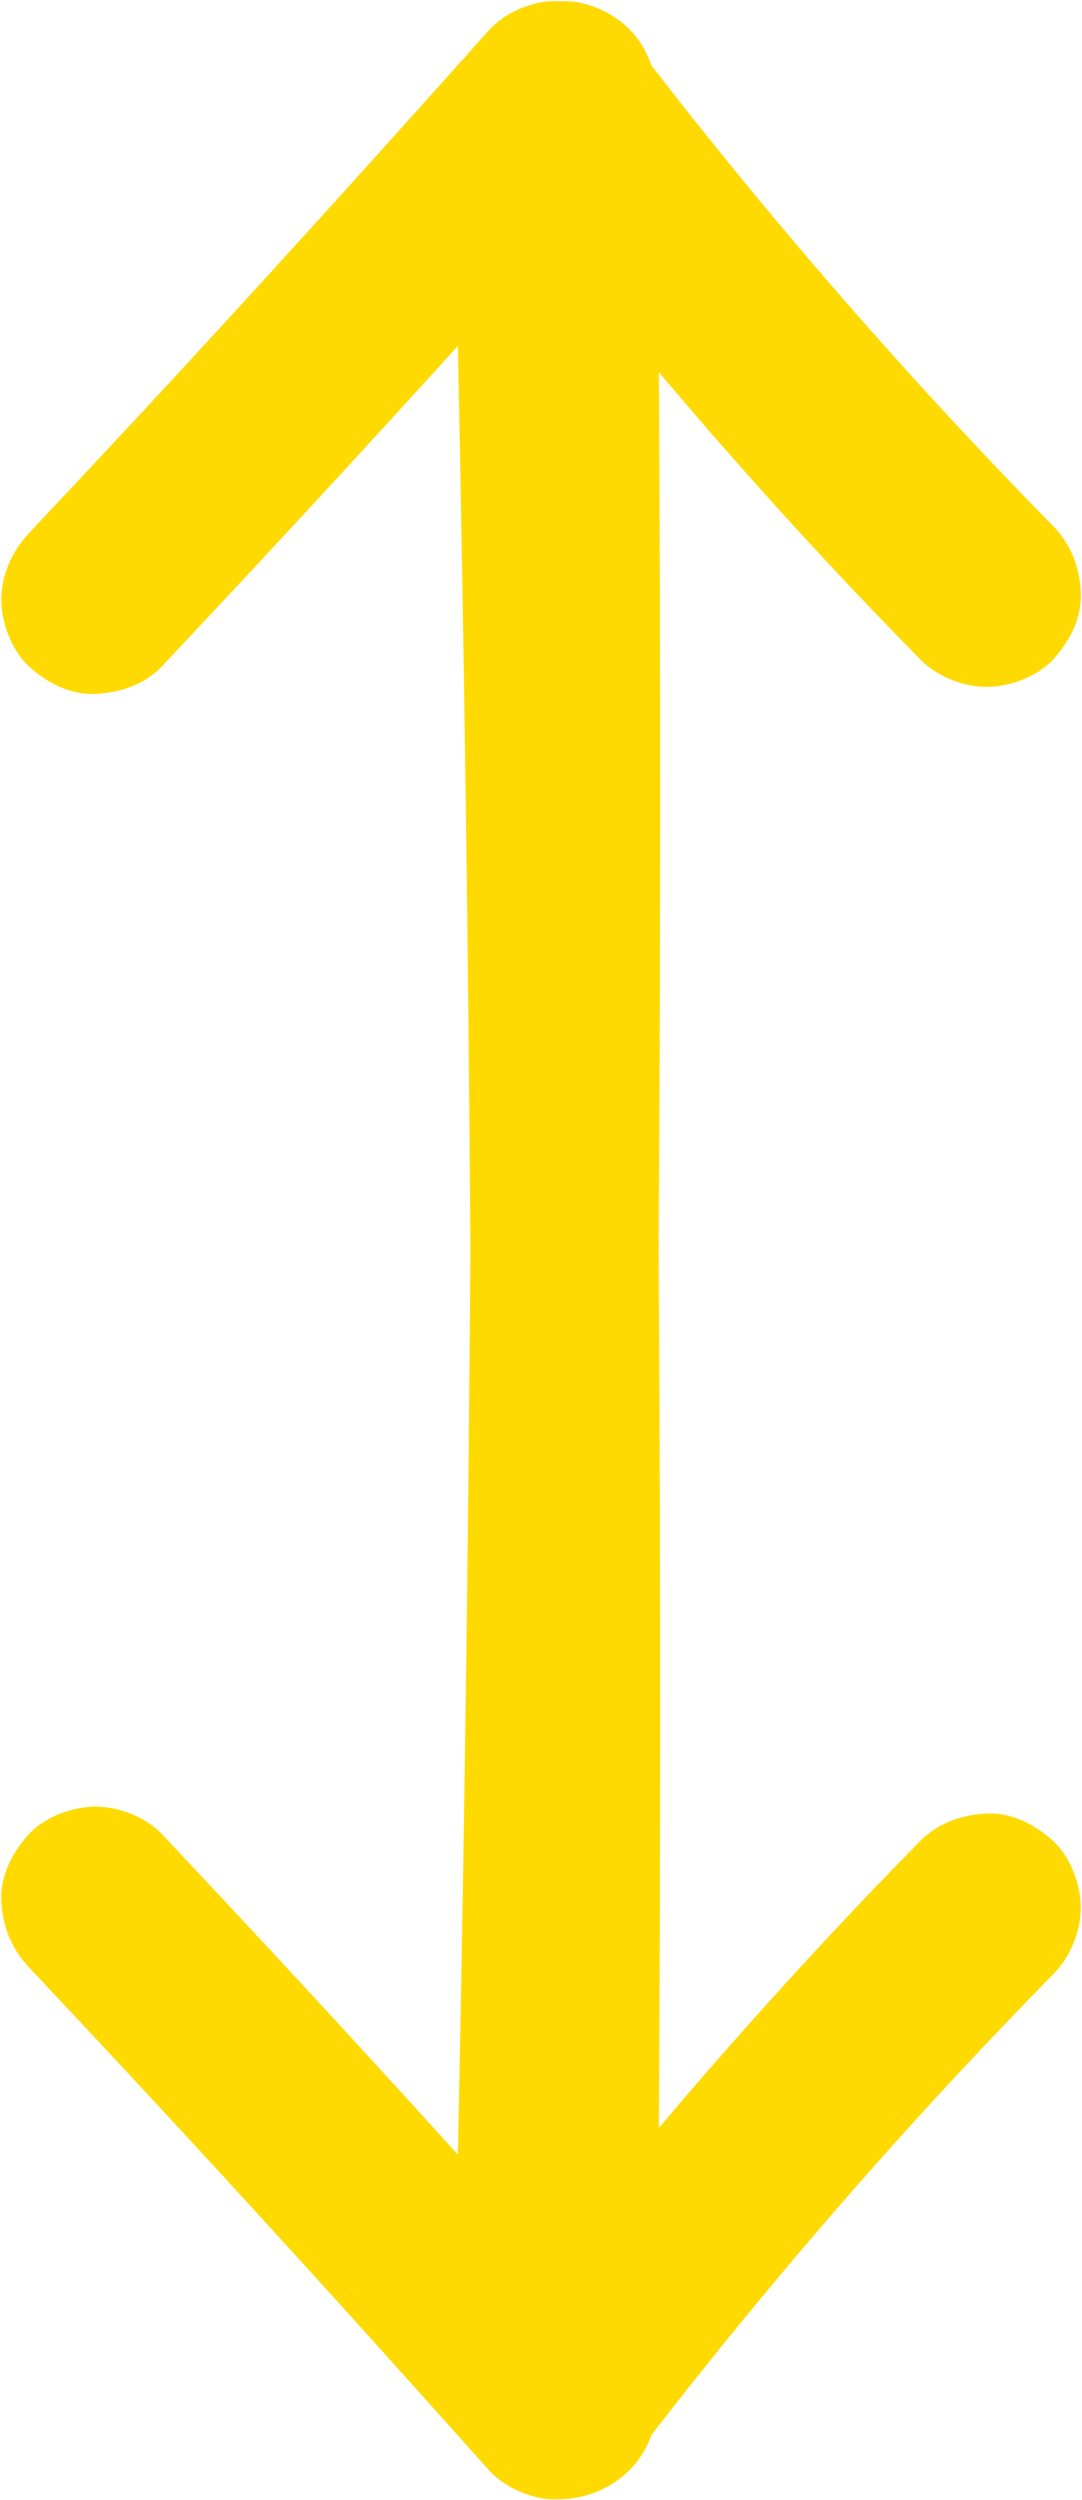 <?xml version="1.0" encoding="UTF-8" standalone="no"?><svg xmlns="http://www.w3.org/2000/svg" xmlns:xlink="http://www.w3.org/1999/xlink" fill="#000000" height="398.5" preserveAspectRatio="xMidYMid meet" version="1" viewBox="2.3 2.3 172.5 398.5" width="172.5" zoomAndPan="magnify"><g><g><g id="change1_1"><path d="M106.97,385.64c0.5-47.29,0.68-94.59,0.54-141.88c-0.14-47.05-0.6-94.1-1.37-141.15 c-0.44-26.54-0.97-53.08-1.61-79.61c-0.09-3.9-1.61-7.82-4.39-10.61c-2.6-2.6-6.87-4.56-10.61-4.39c-7.97,0.36-15.2,6.6-15,15 c1.13,47.28,1.95,94.57,2.45,141.86c0.49,47.05,0.67,94.1,0.53,141.16c-0.08,26.54-0.26,53.08-0.54,79.63 c-0.04,3.82,1.7,7.91,4.39,10.61c2.6,2.6,6.87,4.56,10.61,4.39C100.17,400.27,106.88,394.05,106.97,385.64L106.97,385.64z" fill="#ffda00"/></g></g><g><g id="change1_3"><path d="M28.12,108.5c19.22-20.42,38.21-41.05,56.97-61.9c5.53-6.15,11.05-12.32,16.57-18.49 c-7.85-1.01-15.71-2.02-23.56-3.04c17.33,22.78,35.61,44.81,55.09,65.78c5.19,5.59,10.46,11.1,15.81,16.54 c2.68,2.73,6.8,4.39,10.61,4.39c3.68,0,8.07-1.63,10.61-4.39c2.62-2.86,4.57-6.61,4.39-10.61c-0.18-4-1.54-7.7-4.39-10.61 c-17.87-18.18-34.88-37.21-50.99-56.97c-4.58-5.62-9.09-11.31-13.53-17.05c0.78,1.01,1.56,2.02,2.35,3.04 c-1.35-1.75-2.7-3.51-4.04-5.27c-1.33-2.25-3.13-4.05-5.38-5.38c-1.72-1.1-3.58-1.69-5.58-1.78c-1.99-0.45-3.99-0.36-5.98,0.27 c-2.54,0.71-4.75,2-6.62,3.86c-18.7,20.94-37.51,41.76-56.62,62.32C18.2,75.26,12.56,81.28,6.91,87.29 c-2.69,2.85-4.39,6.64-4.39,10.61c0,3.68,1.63,8.07,4.39,10.61c2.86,2.62,6.61,4.57,10.61,4.39 C21.42,112.72,25.37,111.43,28.12,108.5L28.12,108.5z" fill="#ffda00"/></g></g><g><g id="change1_4"><path d="M76.97,17.51c0.5,47.29,0.68,94.59,0.54,141.88c-0.14,47.05-0.6,94.1-1.37,141.15 c-0.44,26.54-0.97,53.08-1.61,79.61c-0.19,7.85,7.03,15.36,15,15c8.29-0.37,14.8-6.59,15-15c1.13-47.28,1.95-94.57,2.45-141.86 c0.49-47.05,0.67-94.1,0.53-141.16c-0.08-26.54-0.26-53.08-0.54-79.63c-0.04-3.87-1.64-7.86-4.39-10.61 c-2.6-2.6-6.87-4.56-10.61-4.39C83.91,2.87,76.88,9.11,76.97,17.51L76.97,17.51z" fill="#ffda00"/></g></g><g><g id="change1_2"><path d="M6.91,315.86c19.22,20.42,38.21,41.05,56.97,61.9c5.53,6.15,11.05,12.32,16.57,18.49 c1.87,1.86,4.08,3.14,6.62,3.86c1.99,0.63,3.99,0.71,5.98,0.27c2-0.09,3.86-0.68,5.58-1.78c2.25-1.33,4.05-3.13,5.38-5.38 c1.34-1.76,2.69-3.52,4.04-5.27c-0.78,1.01-1.56,2.02-2.35,3.04c15.65-20.24,32.21-39.78,49.66-58.5 c4.88-5.24,9.84-10.41,14.85-15.52c2.71-2.76,4.39-6.73,4.39-10.61c0-3.68-1.63-8.07-4.39-10.61c-2.86-2.62-6.61-4.57-10.61-4.39 c-3.96,0.18-7.77,1.51-10.61,4.39c-19.19,19.53-37.4,40.03-54.55,61.38c-5.55,6.9-10.99,13.9-16.35,20.95 c7.85-1.01,15.71-2.02,23.56-3.04c-18.7-20.94-37.51-41.76-56.62-62.32c-5.62-6.04-11.26-12.06-16.91-18.07 c-2.59-2.75-6.88-4.39-10.61-4.39c-3.68,0-8.07,1.63-10.61,4.39c-2.62,2.86-4.57,6.61-4.39,10.61 C2.69,309.3,4.1,312.88,6.91,315.86L6.91,315.86z" fill="#ffda00"/></g></g></g></svg>